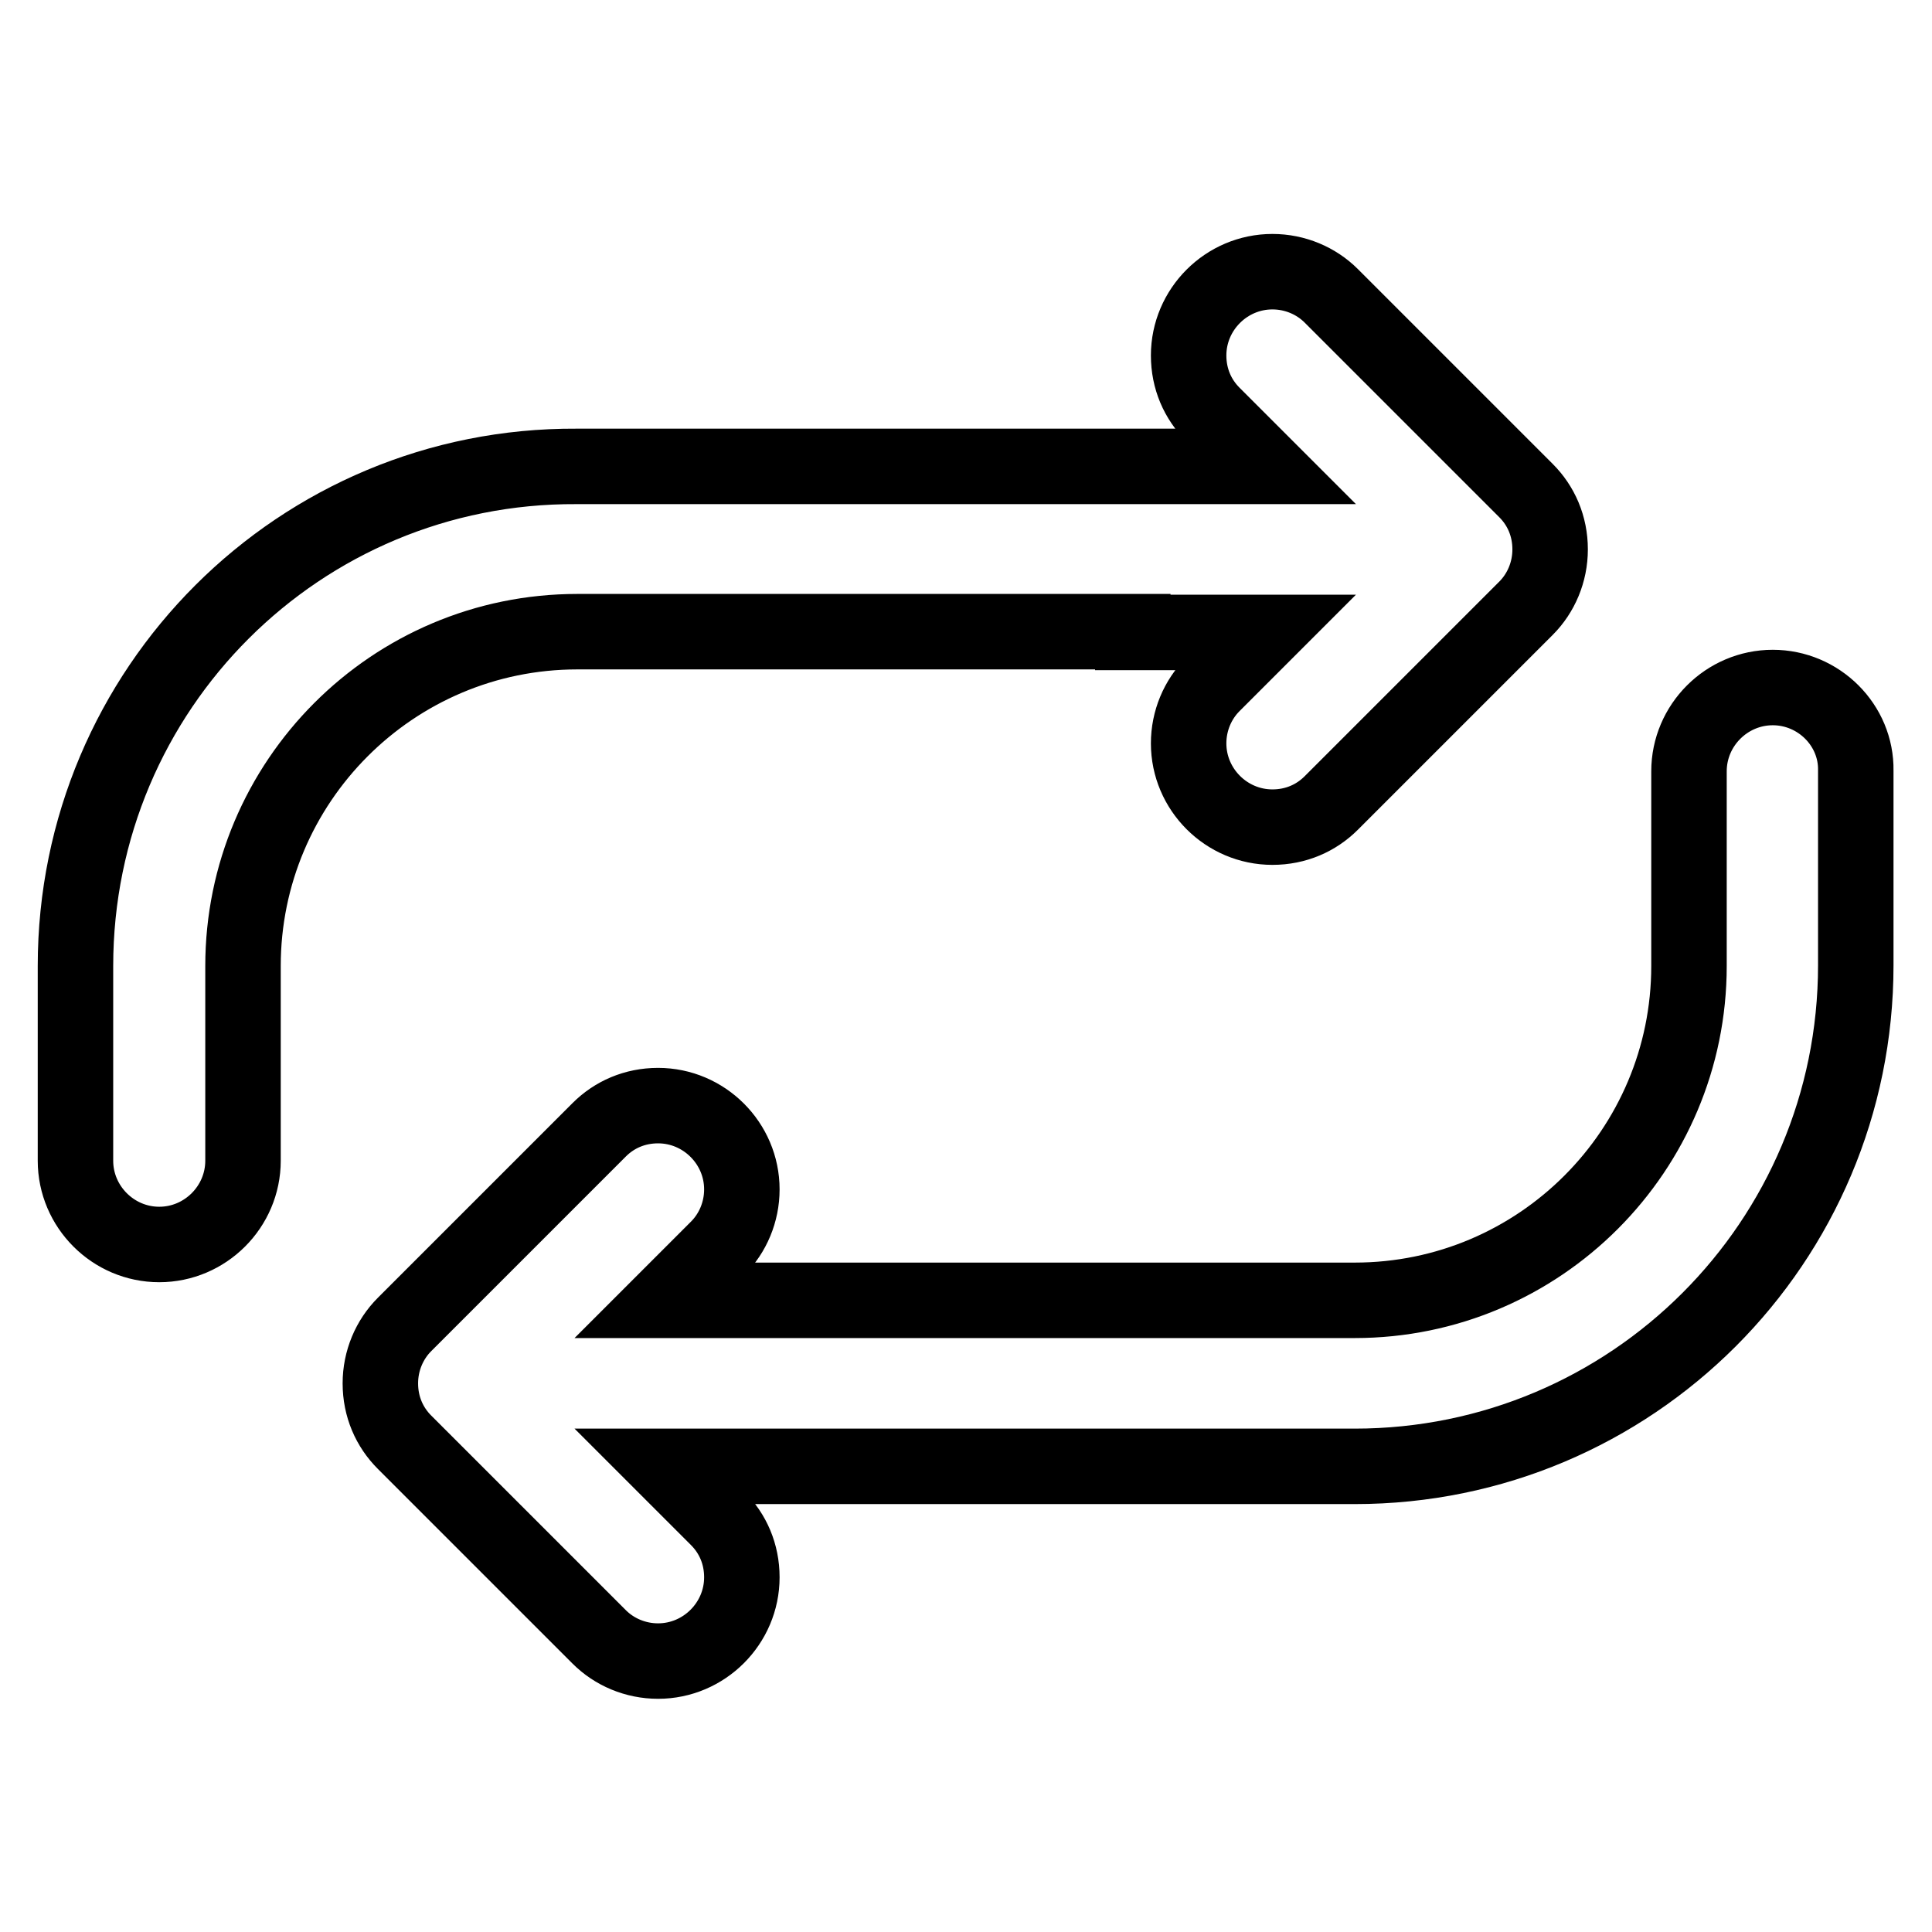 <?xml version="1.0" encoding="utf-8"?>
<!-- Svg Vector Icons : http://www.onlinewebfonts.com/icon -->
<!DOCTYPE svg PUBLIC "-//W3C//DTD SVG 1.1//EN" "http://www.w3.org/Graphics/SVG/1.1/DTD/svg11.dtd">
<svg version="1.1" xmlns="http://www.w3.org/2000/svg" xmlns:xlink="http://www.w3.org/1999/xlink" x="0px" y="0px" viewBox="0 0 256 256" enable-background="new 0 0 256 256" xml:space="preserve">
<g> <path stroke-width="10" fill-opacity="0" stroke="#000000"  d="M150.1,83.8L150.1,83.8l11,0v0h6.5l-6.9,6.9c-2,2-3.2,4.8-3.2,7.8c0,6.1,5,11.1,11.1,11.1 c3.1,0,5.8-1.2,7.8-3.2l25.8-25.8c2-2,3.2-4.8,3.2-7.8c0-3.1-1.2-5.8-3.2-7.8l-25.8-25.8c-2-2-4.8-3.2-7.8-3.2 c-6.1,0-11.1,5-11.1,11.1c0,3.1,1.2,5.8,3.2,7.8l6.9,6.9h-21.2v0H76.4C39.7,61.6,10,91.3,10,128v25.8c0,6.1,5,11.1,11.1,11.1 s11.1-5,11.1-11.1V128c0-24.4,19.8-44.3,44.3-44.3H150.1z M234.9,91.1c-6.1,0-11.1,5-11.1,11.1V128c0,24.4-19.8,44.3-44.3,44.3 h-73.8v0h-11v0h-6.5l6.9-6.9c2-2,3.2-4.8,3.2-7.8c0-6.1-5-11.1-11.1-11.1c-3.1,0-5.8,1.2-7.8,3.2l-25.8,25.8c-2,2-3.2,4.8-3.2,7.8 c0,3.1,1.2,5.8,3.2,7.8l25.8,25.8c2,2,4.8,3.2,7.8,3.2c6.1,0,11.1-5,11.1-11.1c0-3.1-1.2-5.8-3.2-7.8l-6.9-6.9h21.2v0h70.1 c36.7,0,66.4-29.7,66.4-66.4v-25.8C246,96.1,241,91.1,234.9,91.1L234.9,91.1z"/></g>
</svg>